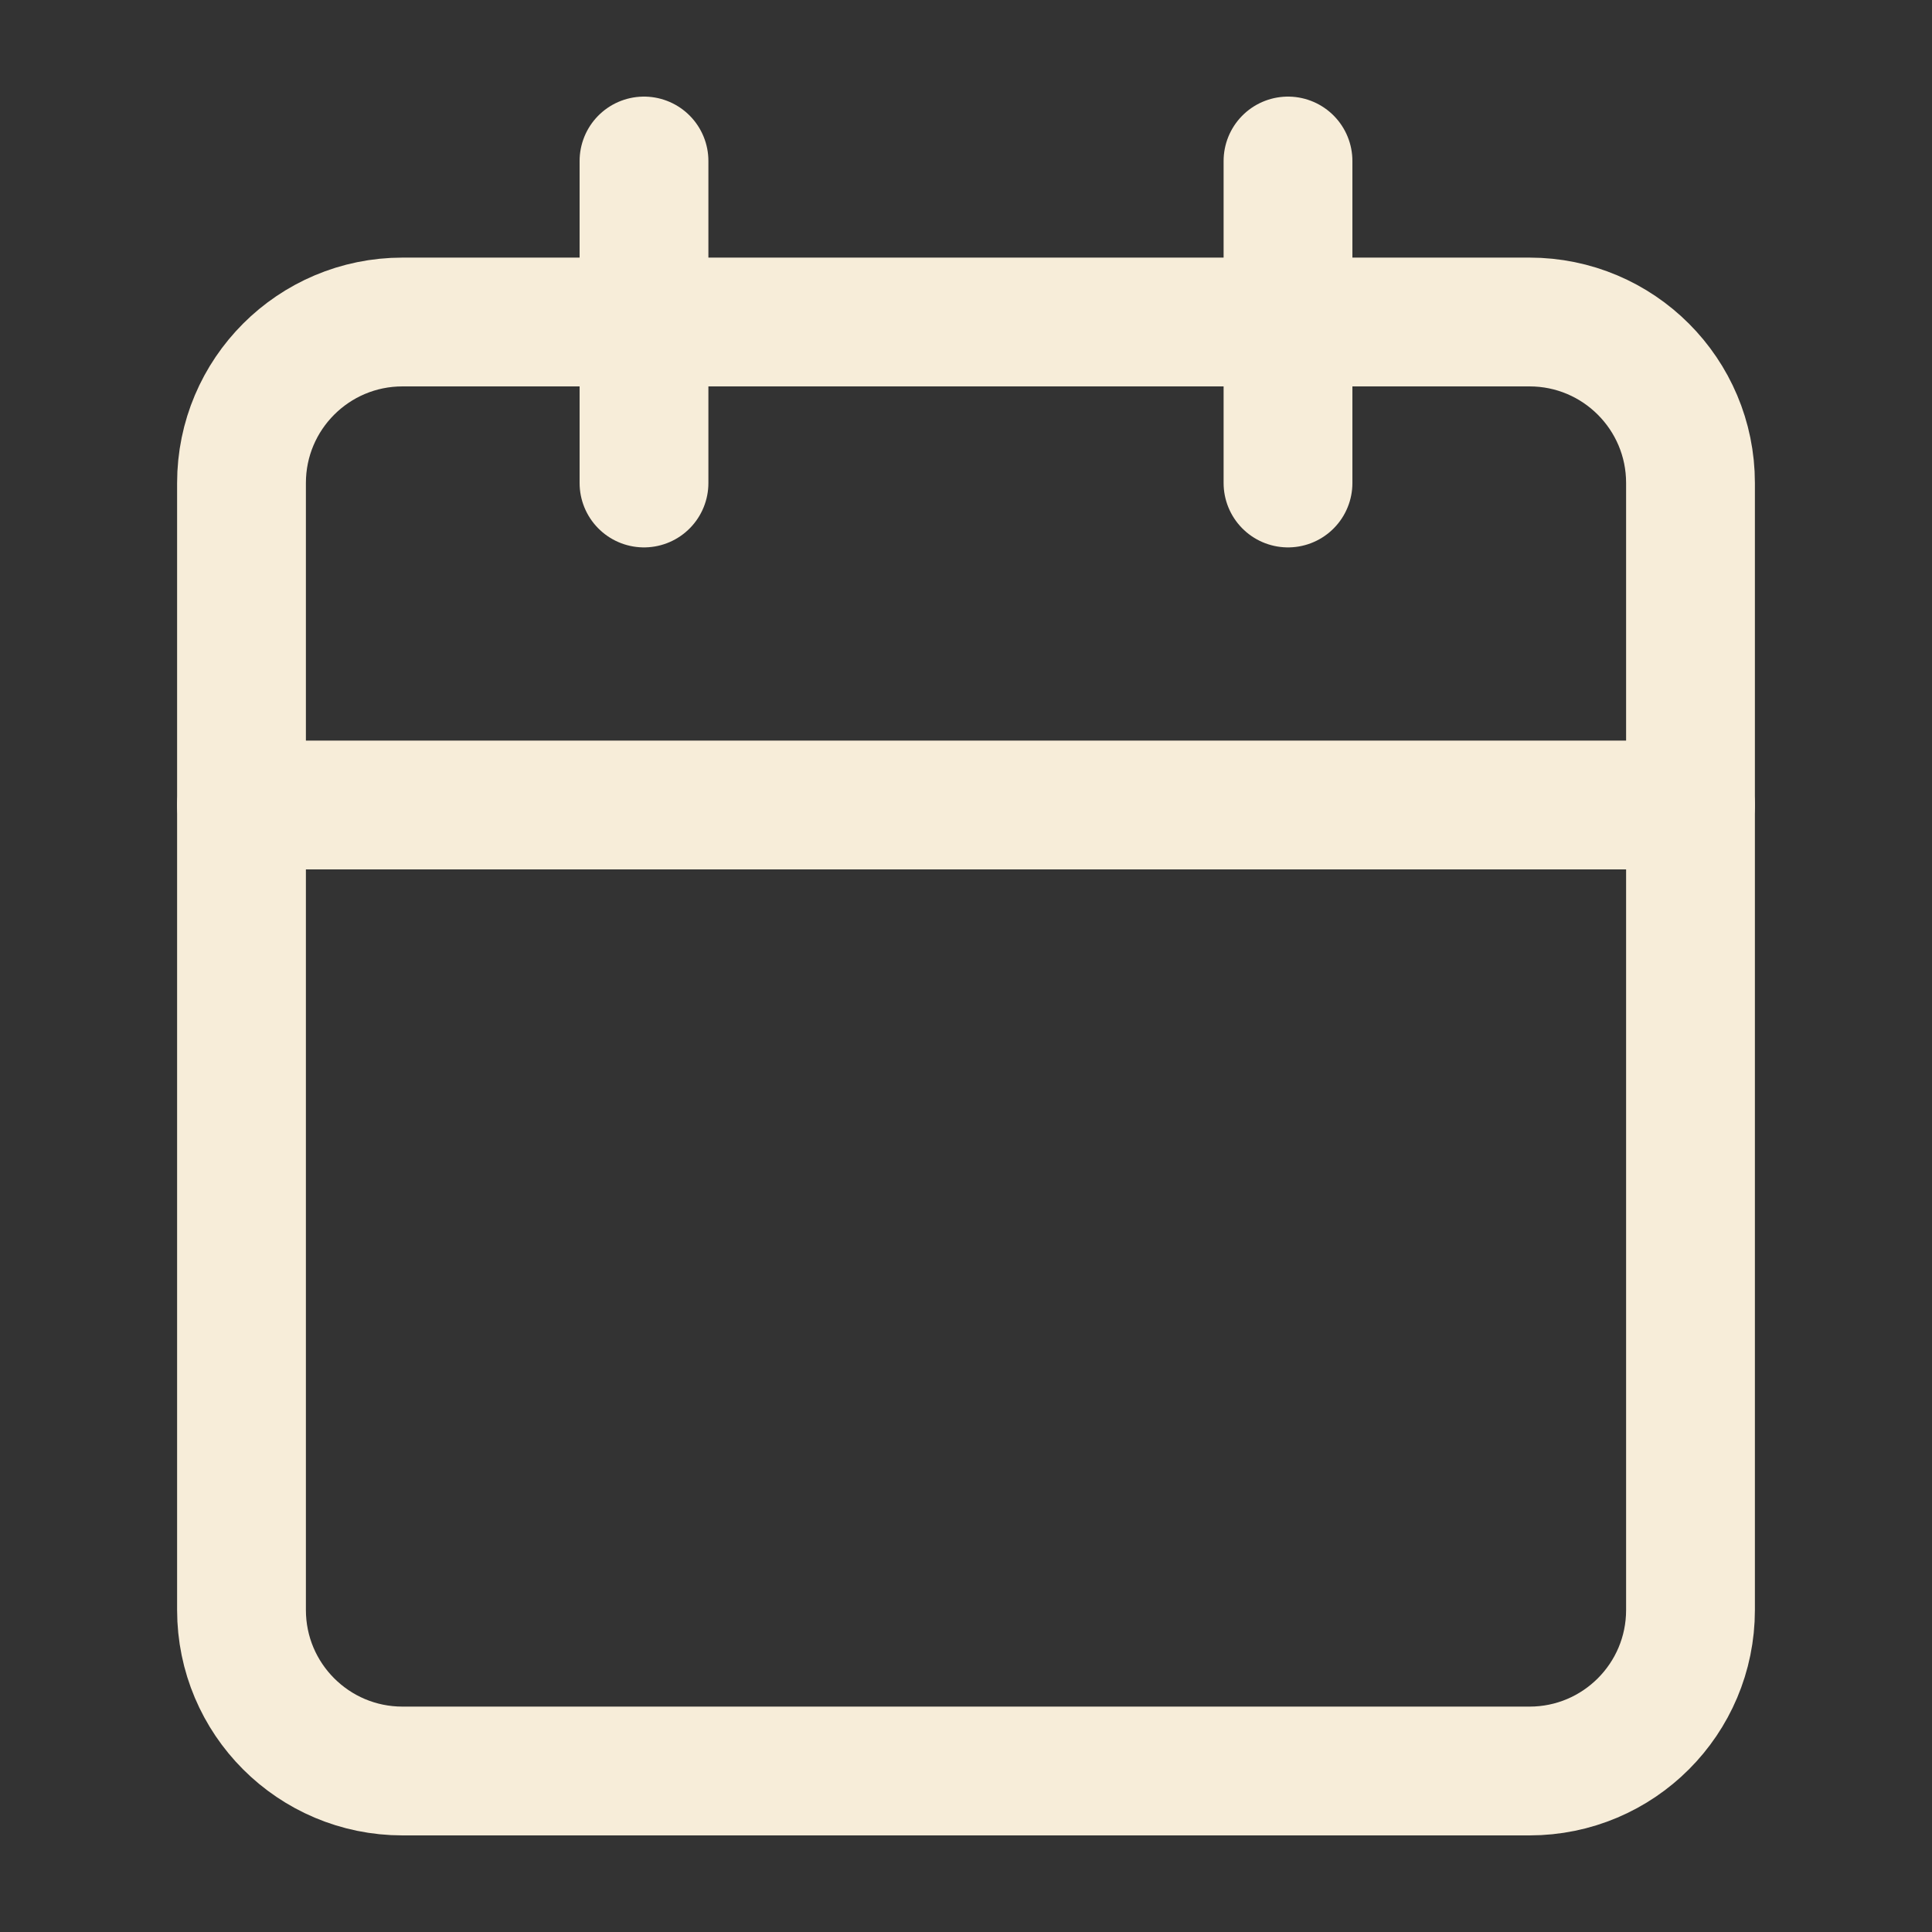 <svg width="30" height="30" viewBox="0 0 30 30" fill="none" xmlns="http://www.w3.org/2000/svg">
<rect x="0" y="0" width="30" height="30" fill="#333333" stroke="none"/>
<path d="M23.75 5H6.25C4.869 5 3.75 6.119 3.75 7.5V25C3.75 26.381 4.869 27.5 6.25 27.5H23.75C25.131 27.5 26.25 26.381 26.25 25V7.5C26.25 6.119 25.131 5 23.75 5Z" stroke="#F7EDD9" stroke-width="2" stroke-linecap="round" stroke-linejoin="round"/>
<path d="M20 2.5V7.5" stroke="#F7EDD9" stroke-width="2" stroke-linecap="round" stroke-linejoin="round"/>
<path d="M10 2.5V7.5" stroke="#F7EDD9" stroke-width="2" stroke-linecap="round" stroke-linejoin="round"/>
<path d="M3.75 12.5H26.25" stroke="#F7EDD9" stroke-width="2" stroke-linecap="round" stroke-linejoin="round"/>
</svg>
